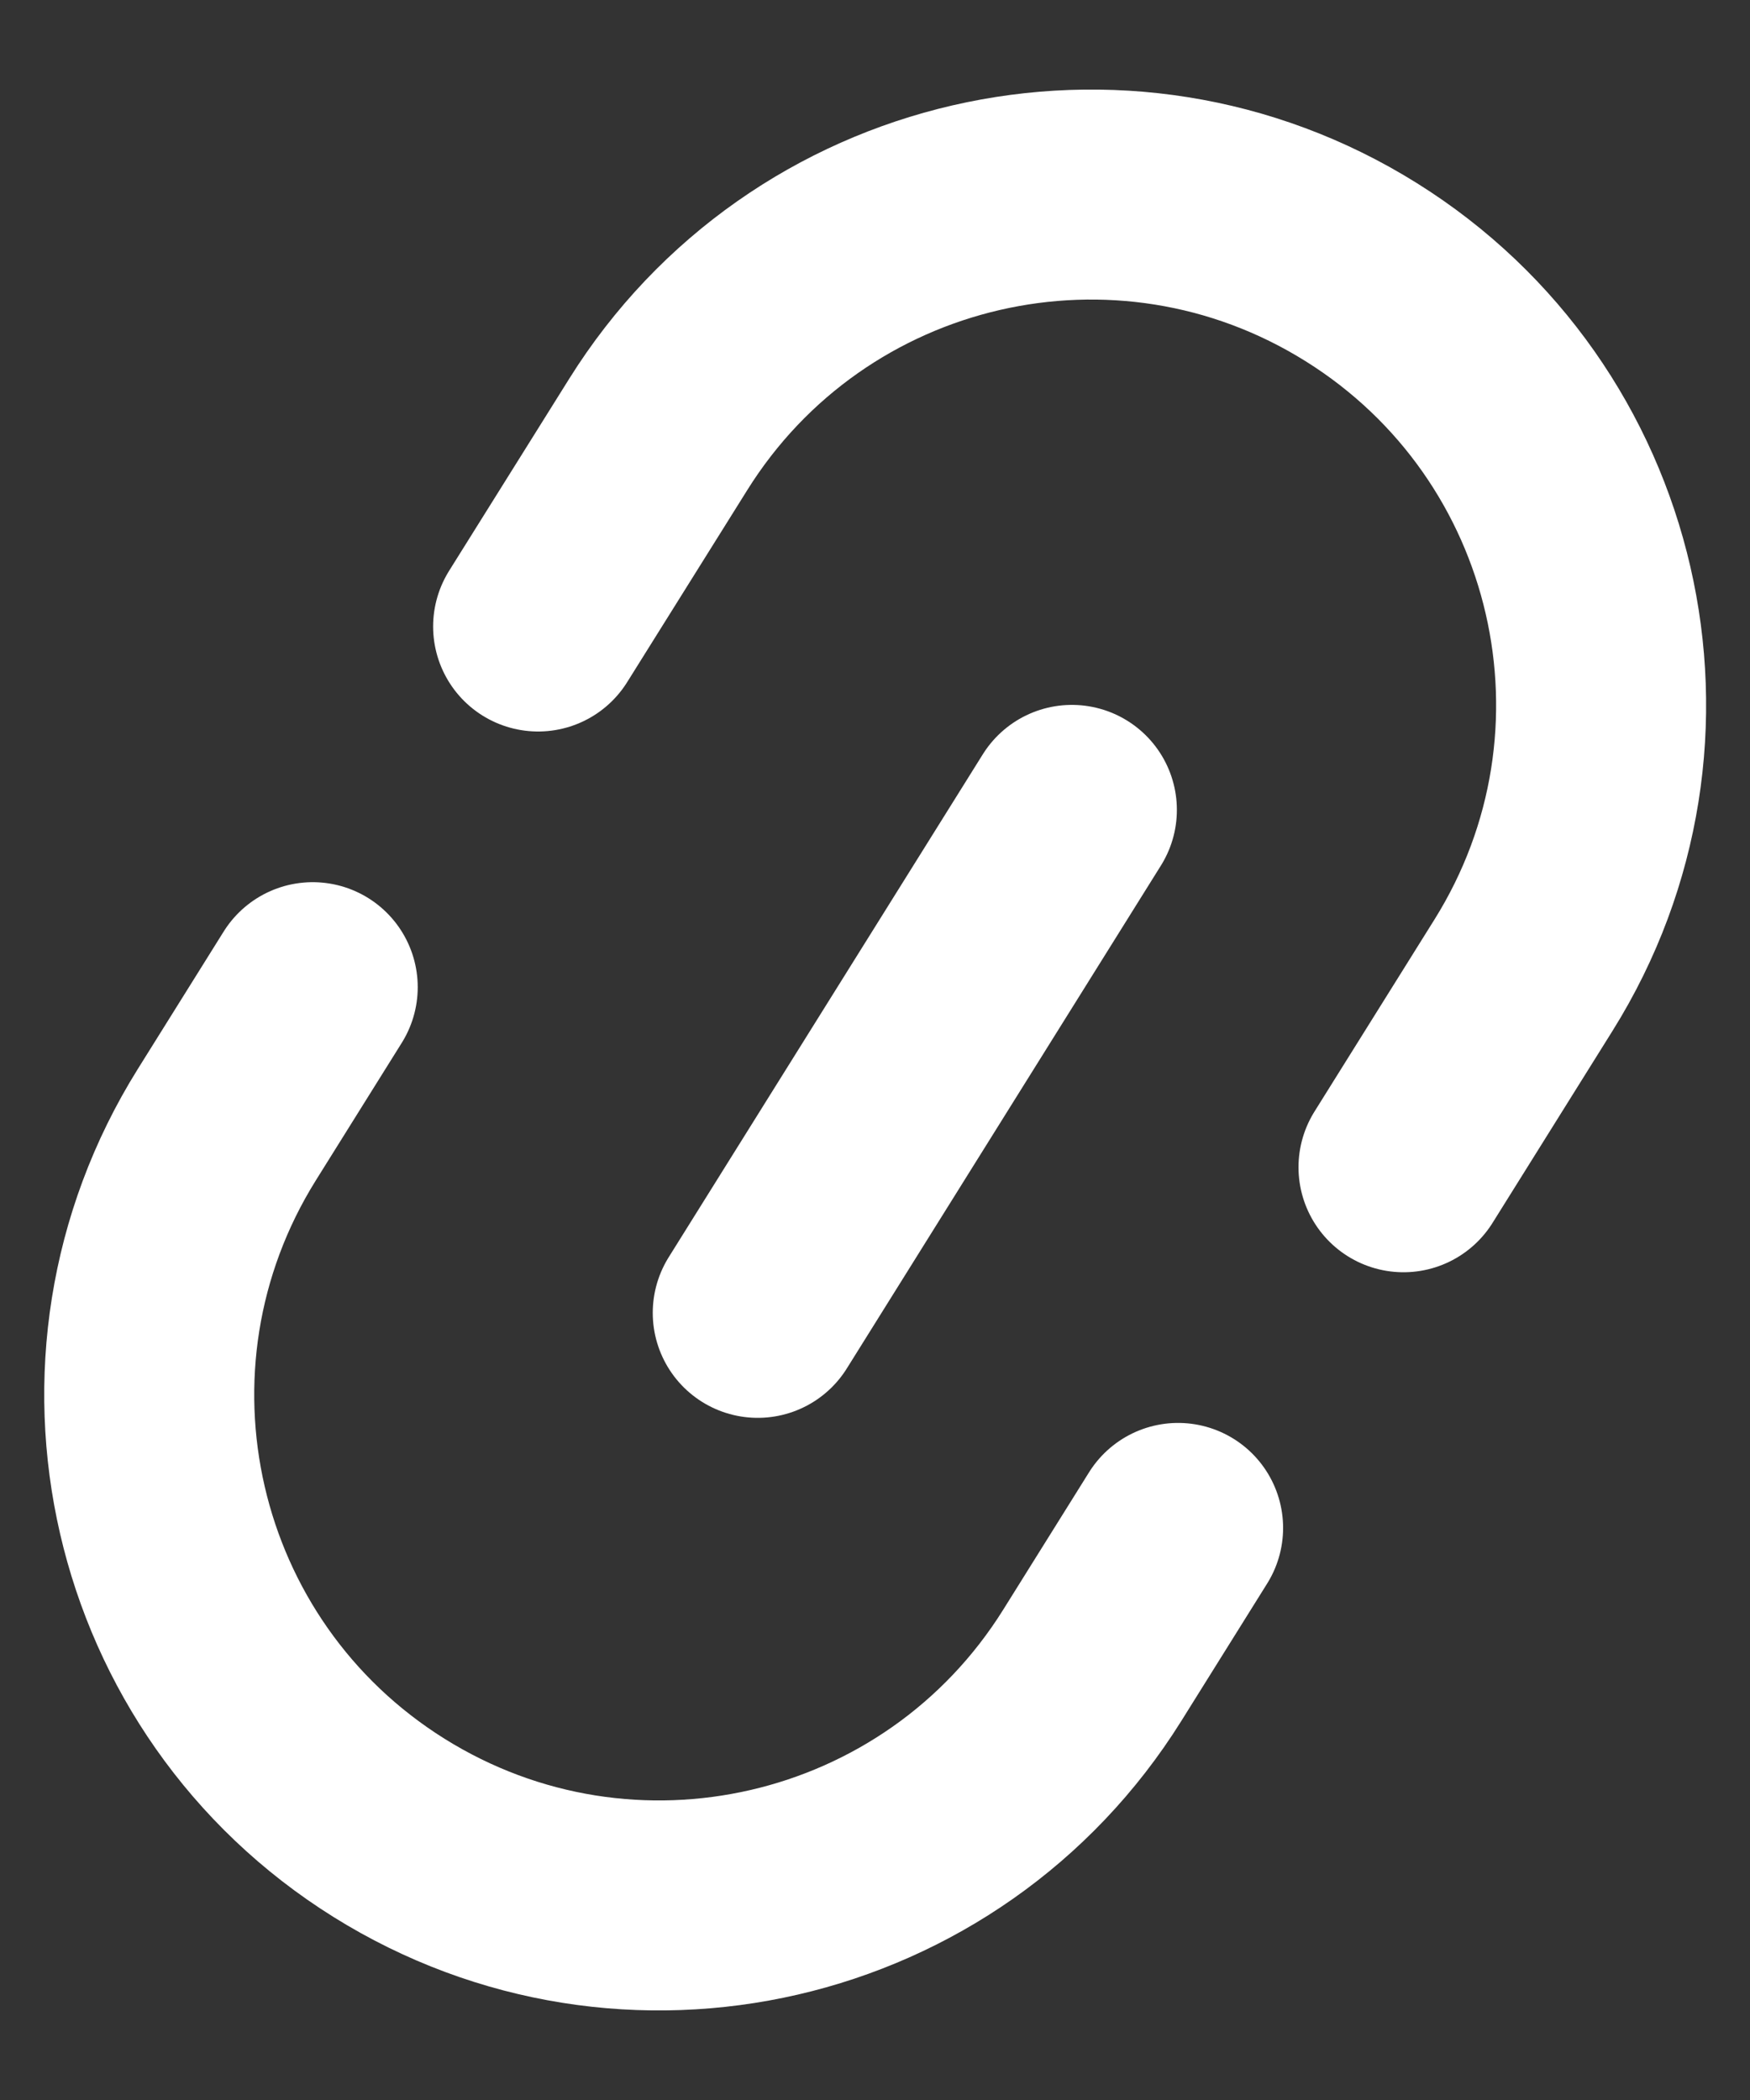<svg width="10" height="12" viewBox="0 0 10 12" fill="none" xmlns="http://www.w3.org/2000/svg">
<rect x="0" y="0" width="10" height="12" fill="#333333" stroke="none"/>
<g clip-path="url(#clip0_4517_47806)">
<path d="M3.075 3.58L3.761 2.483C4.614 1.117 6.413 0.702 7.778 1.555V1.555C9.144 2.408 9.559 4.207 8.706 5.572L8.02 6.67M6.732 8.731L6.241 9.517C5.387 10.883 3.589 11.298 2.223 10.445V10.445C0.858 9.592 0.443 7.793 1.296 6.427L1.787 5.641" stroke="white" stroke-width="1.2" stroke-linecap="round" stroke-linejoin="round"/>
<line x1="6.125" y1="4.628" x2="4.33" y2="7.502" stroke="white" stroke-width="1.2" stroke-linecap="round" stroke-linejoin="round"/>
</g>
<defs>
<clipPath id="clip0_4517_47806">
<rect width="10" height="12" fill="white"/>
</clipPath>
</defs>
</svg>

